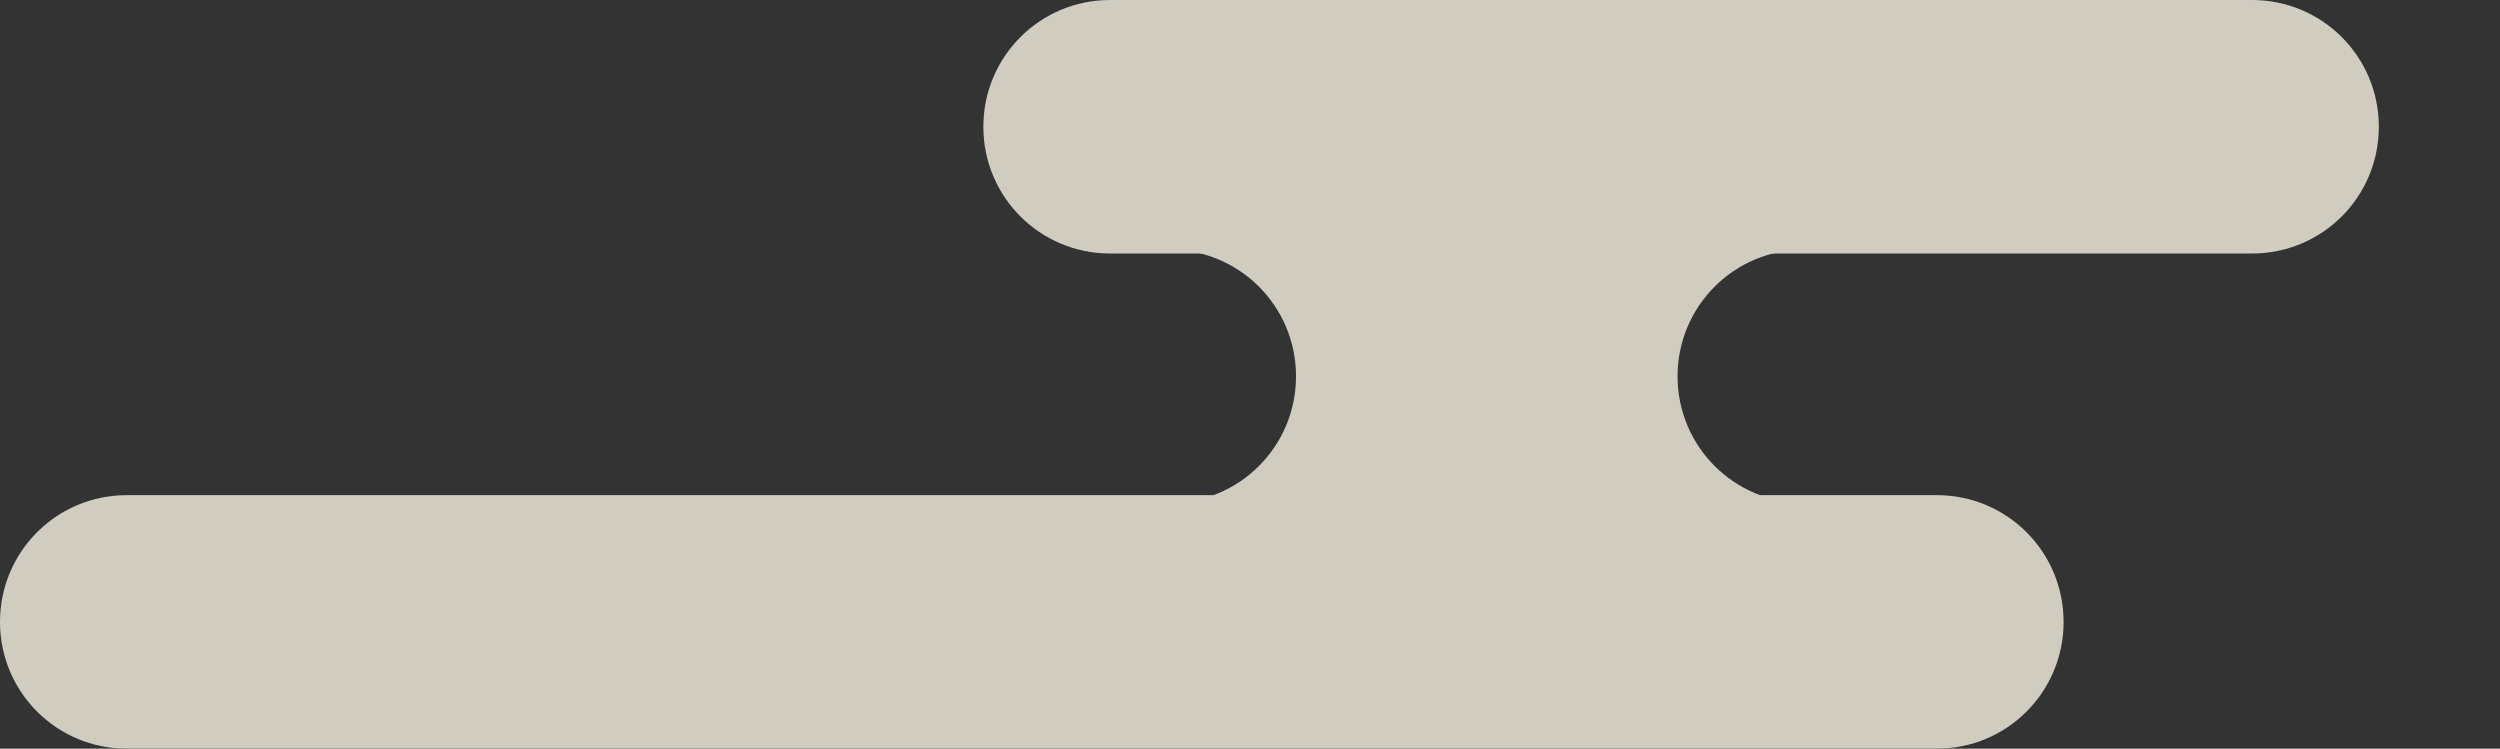 <svg width="187" height="56" viewBox="0 0 187 56" fill="none" xmlns="http://www.w3.org/2000/svg">
<rect x="0" y="0" width="187" height="56" fill="#333333" stroke="none"/>
<g opacity="0.8">
<path d="M144.813 56H9.481C4.235 56 0 51.765 0 46.519C0 41.272 4.235 37.037 9.481 37.037H144.876C150.122 37.037 154.357 41.272 154.357 46.519C154.357 51.765 150.122 56 144.876 56H144.813Z" fill="#F7F2E4"/>
<path d="M186.296 18.963H83.036C77.79 18.963 73.555 14.728 73.555 9.481C73.555 4.235 77.79 -4.95911e-05 83.036 -4.95911e-05H168.455C173.702 -4.95911e-05 177.937 4.235 177.937 9.481C177.937 14.728 173.702 18.963 168.455 18.963H186.296Z" fill="#F7F2E4"/>
<path d="M87.461 37.63C92.707 37.63 96.942 33.395 96.942 28.148C96.942 22.902 92.707 18.667 87.461 18.667H134.962C129.716 18.667 125.481 22.902 125.481 28.148C125.481 33.395 129.716 37.63 134.962 37.63H87.461Z" fill="#F7F2E4"/>
</g>
</svg>
